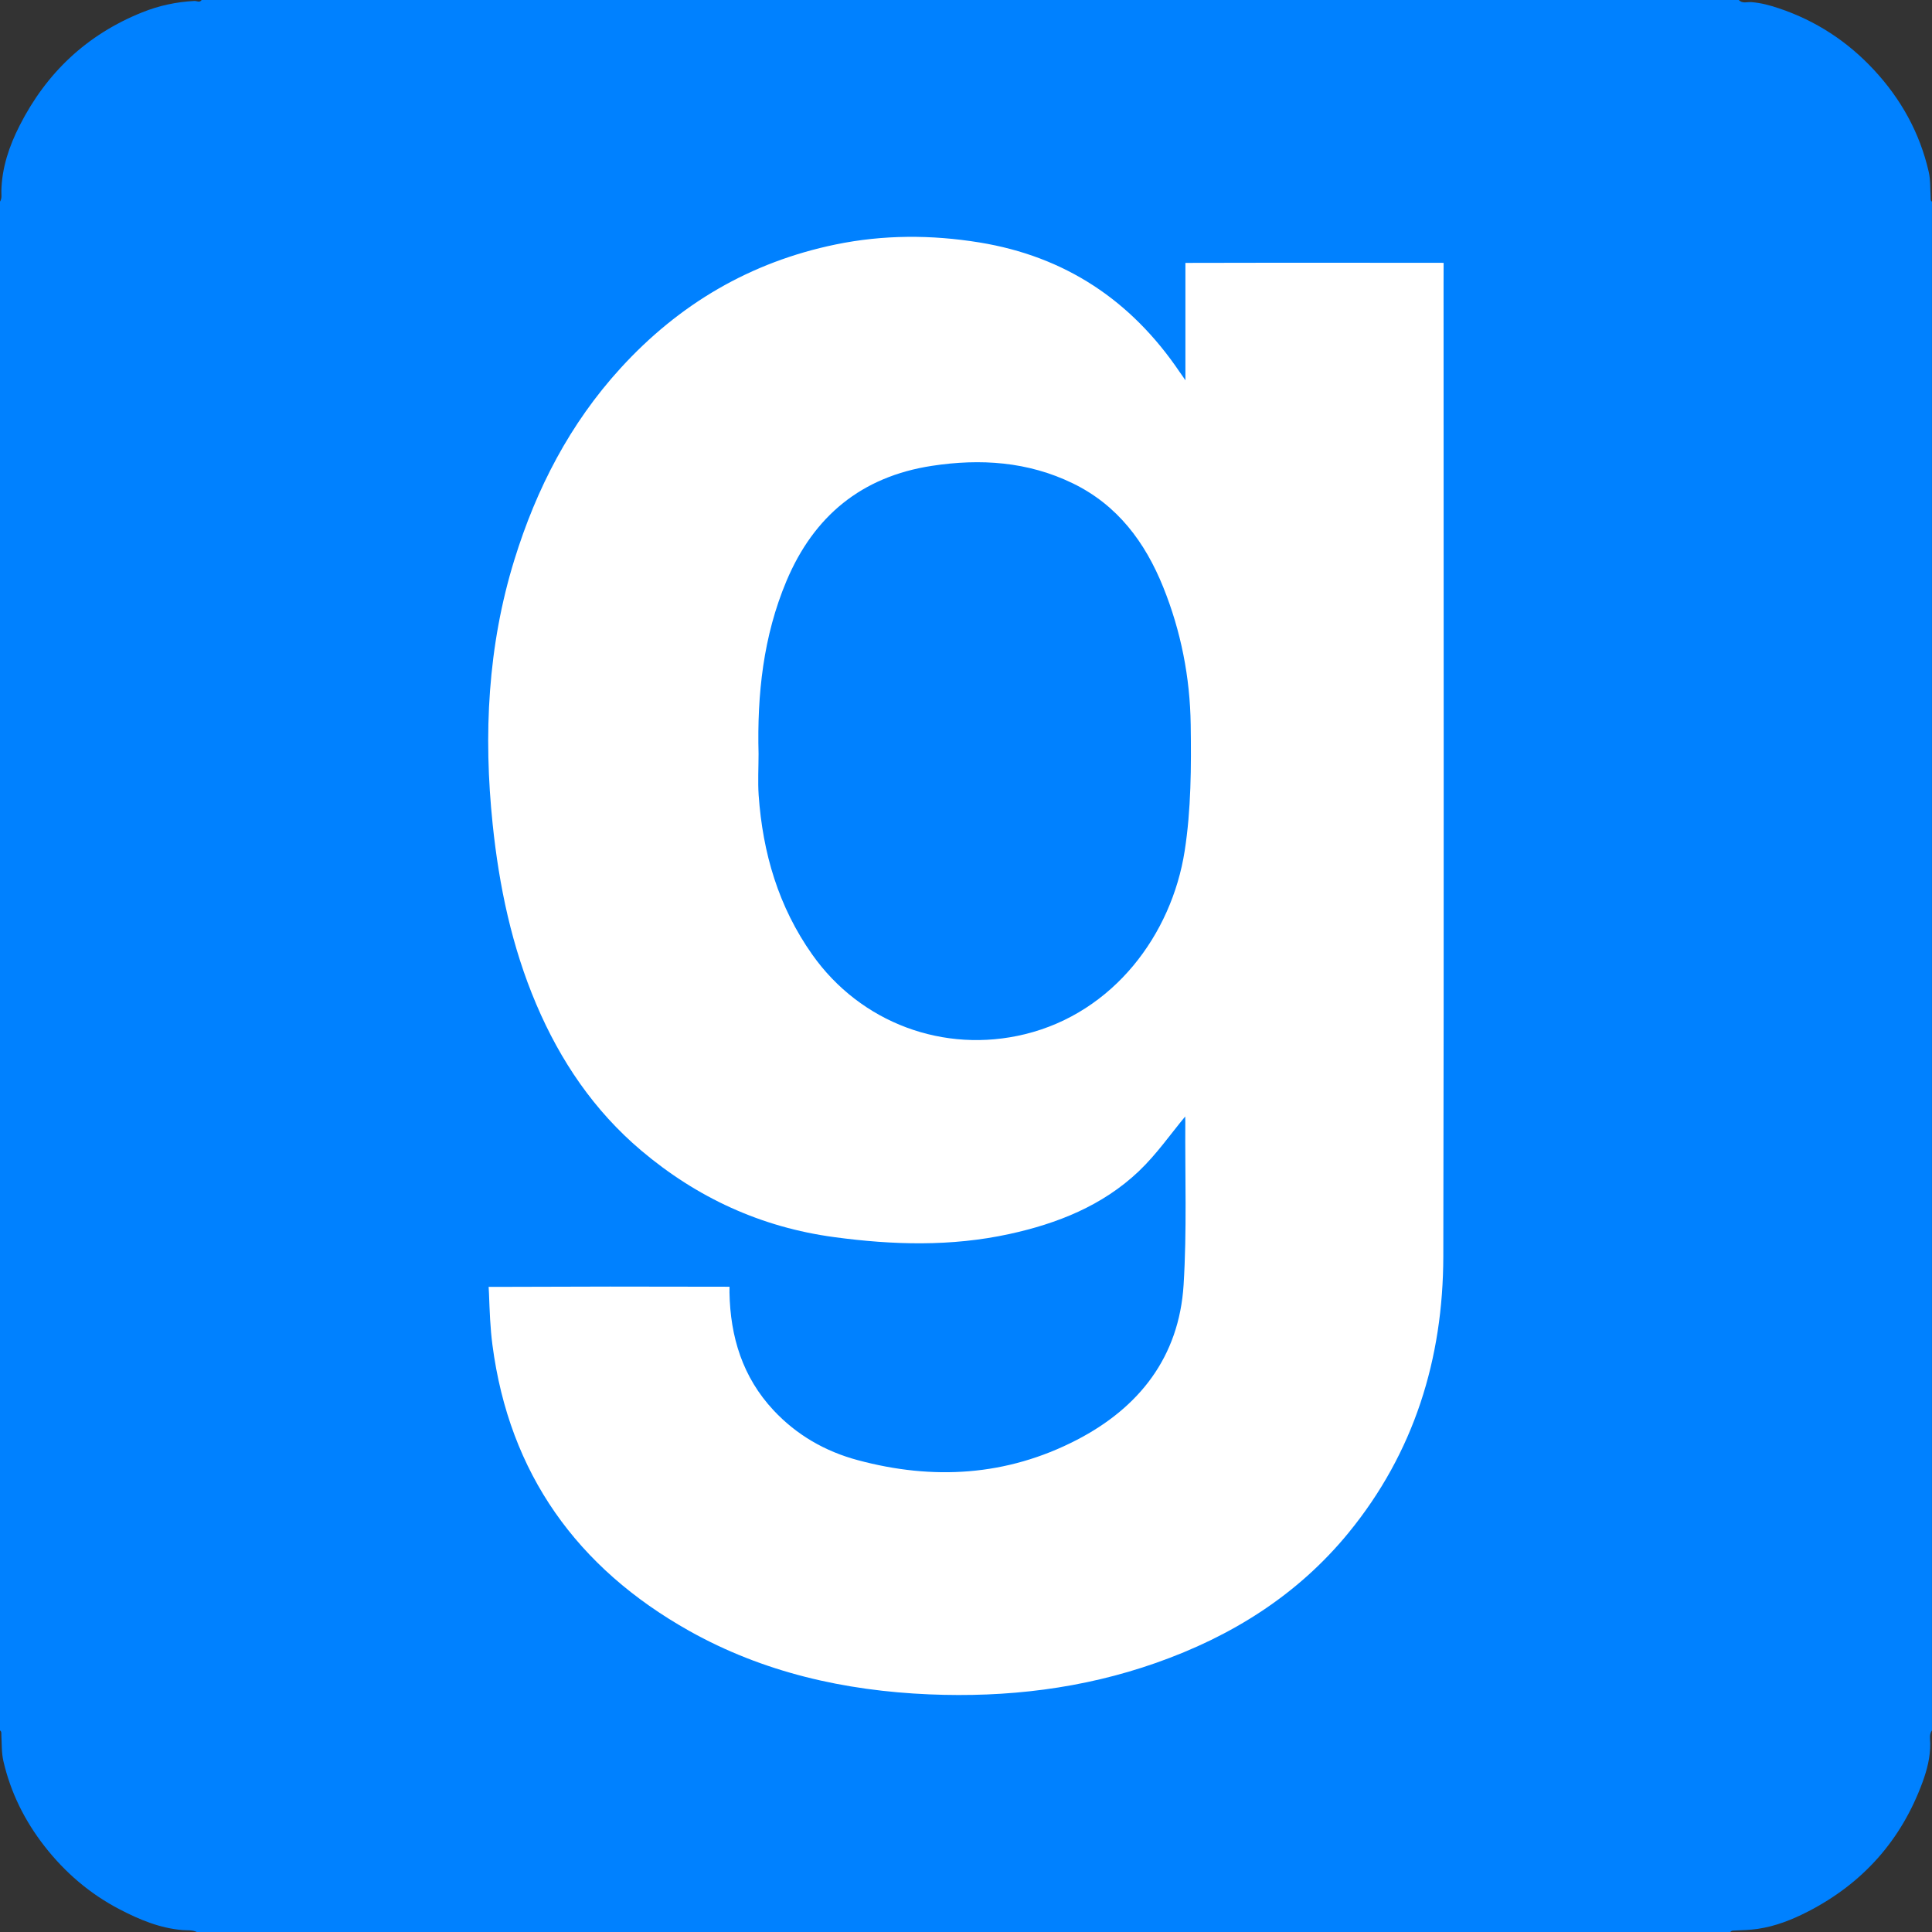 <?xml version="1.0" encoding="UTF-8"?>
<!-- Generator: Adobe Illustrator 24.3.0, SVG Export Plug-In . SVG Version: 6.00 Build 0)  -->
<svg version="1.1" id="Layer_1" xmlns="http://www.w3.org/2000/svg" xmlns:xlink="http://www.w3.org/1999/xlink" width="384" height="384" x="0px" y="0px" viewBox="0 0 384 384" style="enable-background:new 0 0 384 384;" xml:space="preserve">
<rect x="0" y="0" width="384" height="384" fill="#333333" stroke="none"/>
<style type="text/css">
	.st0{fill:#0081FF;}
	.st1{fill:#FFFFFF;}
</style>
<path class="st0" d="M343.92,384c-101.6,0-203.2,0-304.8,0c-0.89-0.44-1.84-0.31-2.79-0.38c-4.51-0.36-8.61-2.07-12.56-4.13  c-5.9-3.07-10.84-7.31-14.92-12.54c-3.93-5.04-6.73-10.65-8.17-16.9c-0.39-1.68-0.31-3.41-0.41-5.12c-0.02-0.34,0.09-0.74-0.27-1  C0,242.64,0,141.36,0,40.08c0.43-0.67,0.25-1.44,0.27-2.15c0.11-4.64,1.57-8.92,3.63-12.97C9.22,14.48,17.25,6.88,28.25,2.46  c3.36-1.35,6.81-2.09,10.4-2.27C39.13,0.16,39.67,0.6,40.08,0C141.92,0,243.76,0,345.6,0c0.71,0.77,1.68,0.36,2.49,0.42  c1.92,0.15,3.74,0.64,5.53,1.25c7.31,2.46,13.58,6.56,18.82,12.2c5.39,5.8,9.12,12.5,10.9,20.25c0.38,1.66,0.29,3.37,0.39,5.06  c0.02,0.32-0.07,0.67,0.26,0.9c0,101.28,0,202.56,0,303.84c-0.58,0.8-0.35,1.76-0.34,2.59c0.03,2.7-0.63,5.24-1.53,7.71  c-4.23,11.55-11.88,20.12-22.8,25.73c-3.13,1.61-6.42,2.91-9.96,3.43c-1.52,0.22-3.04,0.26-4.56,0.33  C344.48,383.73,344.15,383.68,343.92,384z"/>
<path class="st1" d="M235.57,221.91c-2.84,3.4-5.68,7.51-9.22,10.88c-7.2,6.84-16.2,10.41-25.77,12.49  c-11.53,2.51-23.13,2.18-34.76,0.61c-14.52-1.95-27.27-7.83-38.38-17.22c-9.35-7.91-16.06-17.8-20.84-29.04  c-4.88-11.46-7.4-23.51-8.68-35.81c-1.85-17.78-0.99-35.42,4.33-52.6c4.37-14.11,11.01-27,21.08-38.03  C135,60.4,149.18,52.08,166.1,48.59c9.46-1.95,19.01-1.95,28.57-0.4c17,2.77,30.13,11.49,39.75,25.68c0.25,0.32,1.19,1.72,1.19,1.72  s0-4.78,0-6.83c-0.01-5.16,0-16.51,0-16.51s1.09,0,1.35,0c15.28-0.05,49.97-0.01,49.97-0.01s-0.01,1.96-0.01,4.28  c0,64.4,0.09,128.8-0.05,193.19c-0.04,20.36-5.79,39-18.84,54.95c-10.15,12.4-23.25,20.57-38.25,25.85  c-14.6,5.14-29.7,6.91-45.08,6.26c-16.81-0.71-32.99-4.35-47.75-12.64c-22.22-12.49-35.72-31.22-39.07-56.78  c-0.45-3.39-0.56-6.84-0.69-10.26c-0.01-0.21-0.07-1.31-0.07-1.31s1.04,0,1.26,0c15.24-0.07,30.48-0.08,45.72-0.03  c0.18,0,0.9,0.01,0.9,0.01s-0.01,0.96-0.01,1.12c0.16,8.86,2.62,16.86,8.77,23.44c4.59,4.91,10.26,8.16,16.7,9.89  c14.96,4.03,29.59,3.19,43.49-3.98c12.5-6.45,20.4-16.54,21.3-30.85c0.67-10.79,0.27-21.66,0.34-32.49  C235.57,222.35,235.57,221.79,235.57,221.91z"/>
<path class="st0" d="M150.77,149.82c-0.3-11.79,0.93-23.37,5.55-34.35c5.43-12.89,14.91-20.74,28.9-22.88  c9.67-1.48,19.08-0.85,27.99,3.47c8.9,4.32,14.39,11.7,17.99,20.64c3.53,8.75,5.33,17.94,5.46,27.31c0.12,8.38,0.09,16.89-1.2,25.14  c-2.59,16.57-14.09,32.08-31.73,36.4c-16.09,3.94-32.69-2.23-42.28-15.81c-6.74-9.53-9.85-20.21-10.66-31.68  C150.61,155.33,150.77,152.57,150.77,149.82z"/>
</svg>